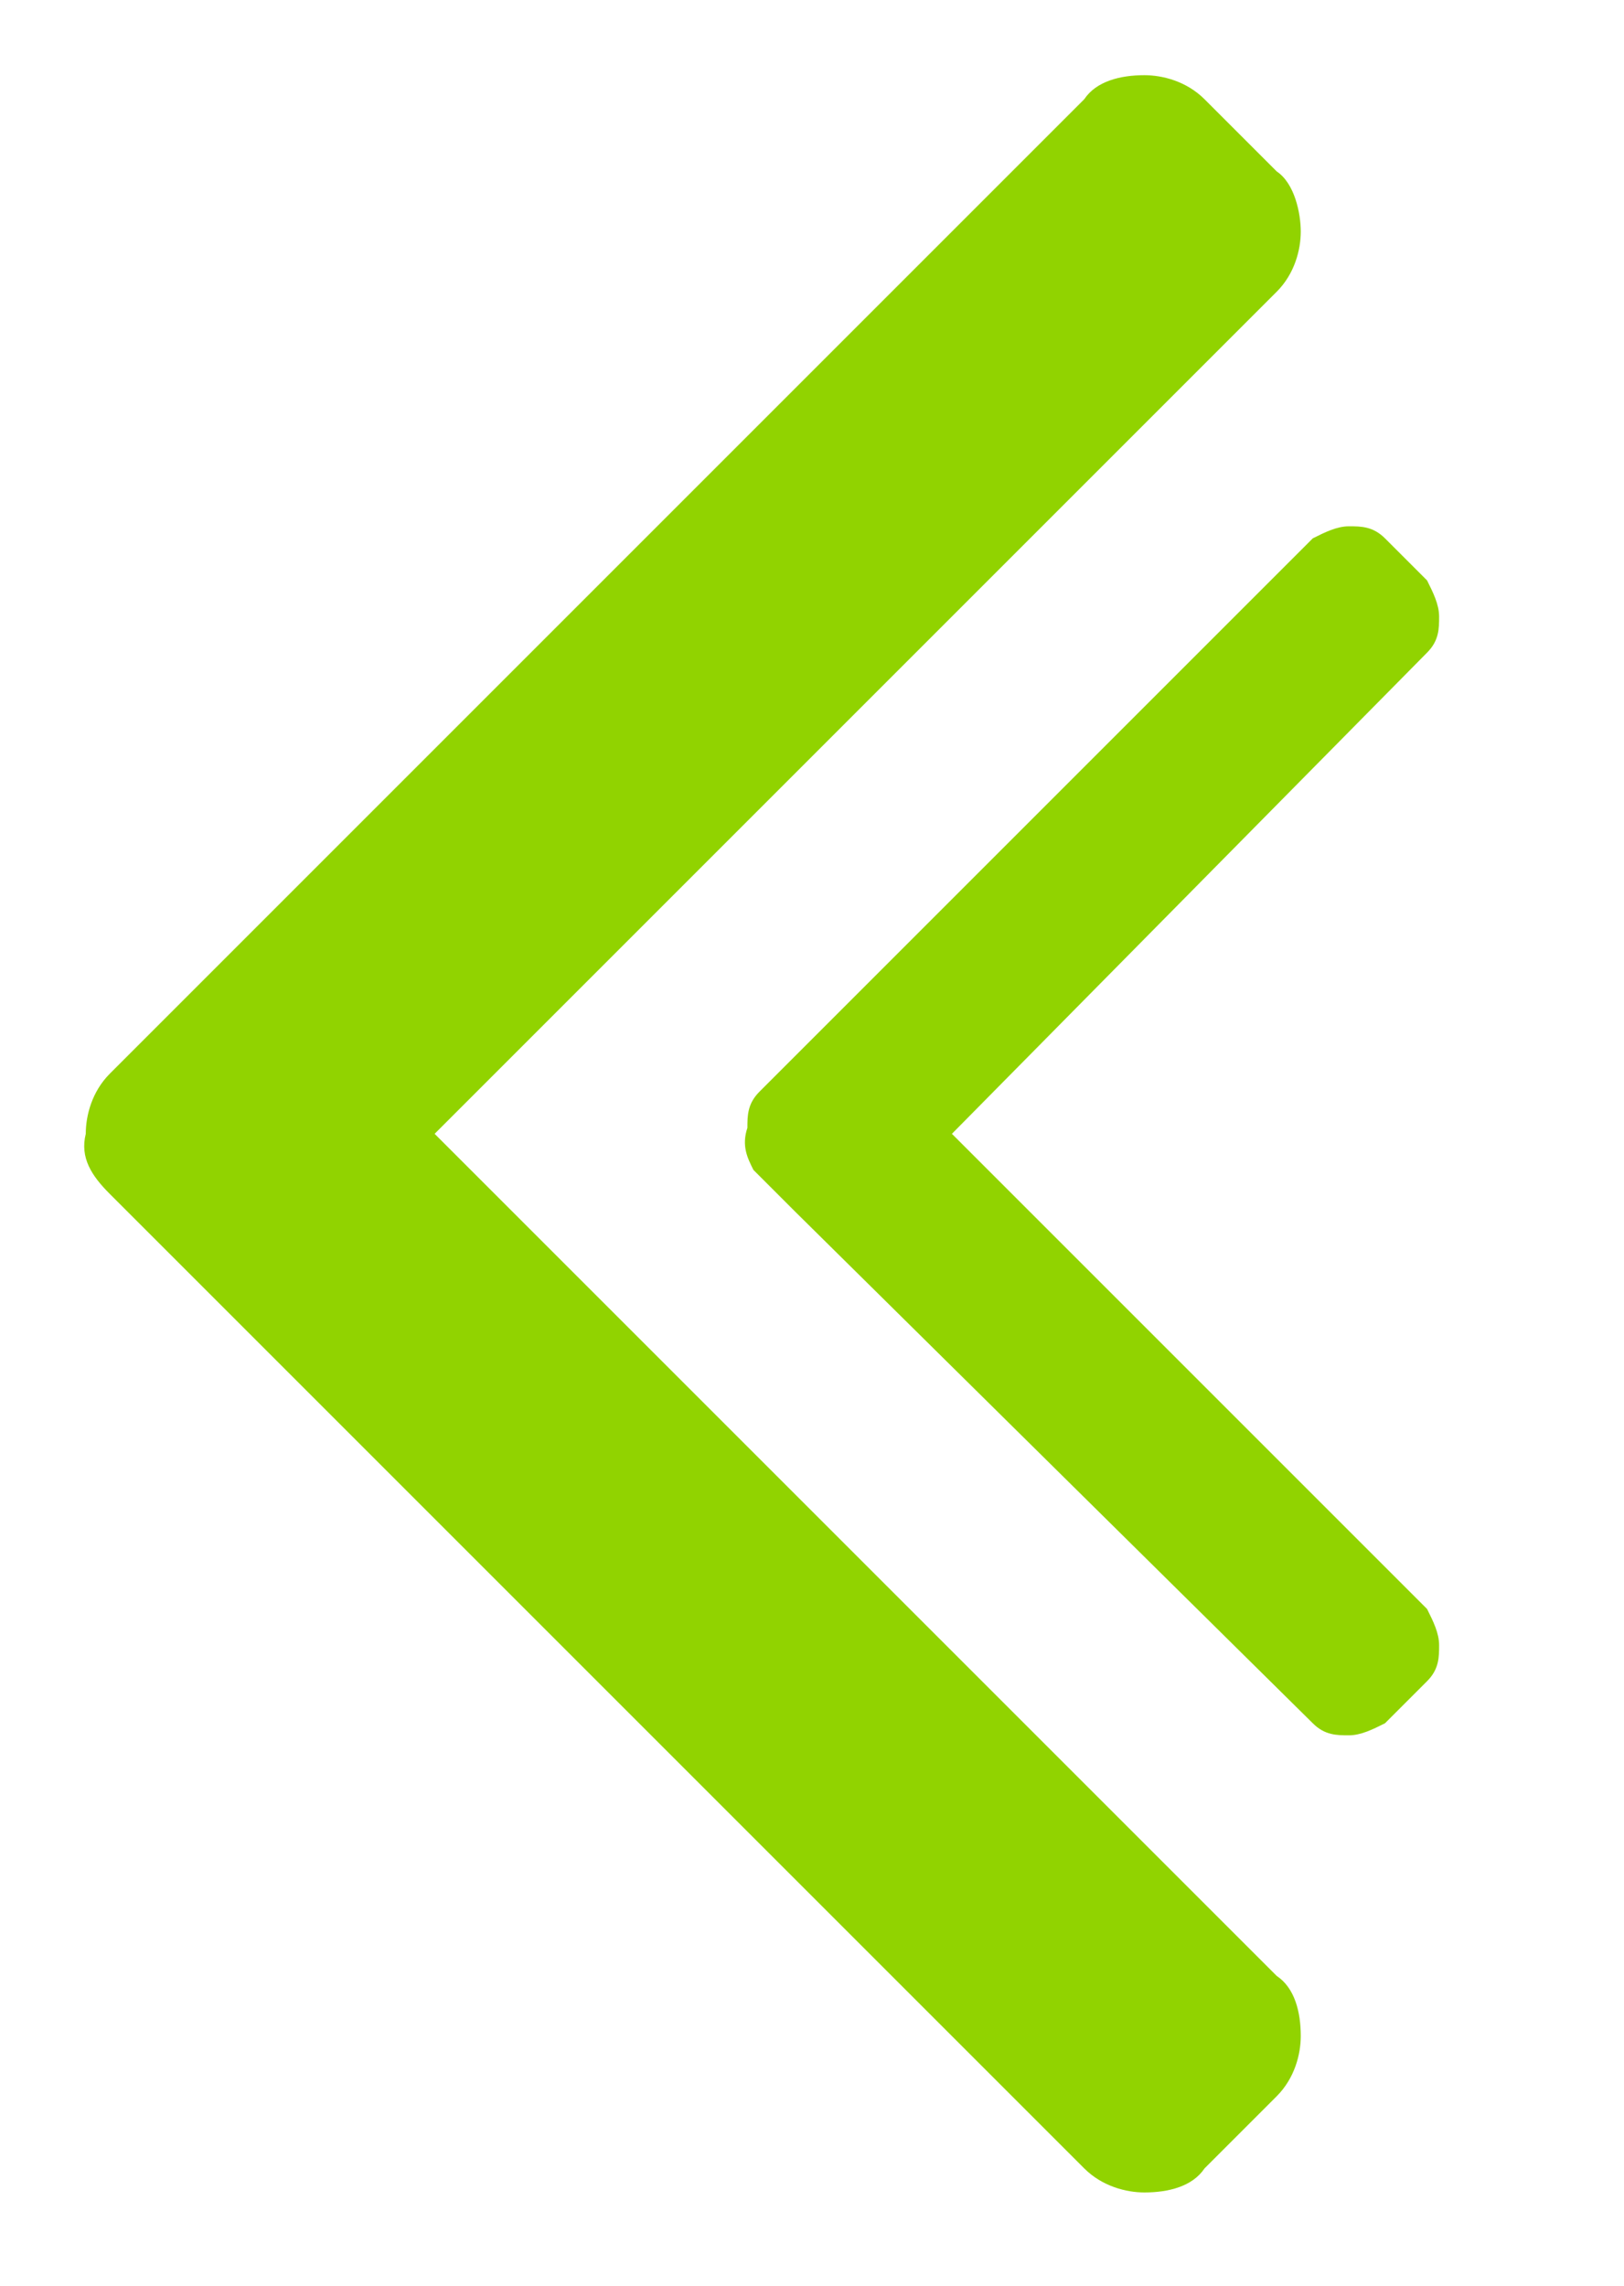 <svg xmlns="http://www.w3.org/2000/svg" fill-rule="evenodd" stroke-linejoin="round" stroke-miterlimit="2" clip-rule="evenodd" viewBox="0 0 27 38" xml:space="preserve"><path fill="#91d300" fill-rule="nonzero" d="m1.826 19.85 16.2 16.2c.3.3.7.4 1 .4.4 0 .8-.1 1-.4l1.2-1.2c.3-.3.4-.7.4-1 0-.4-.1-.8-.4-1l-14-14 14-14c.3-.3.4-.7.4-1 0-.3-.1-.8-.4-1l-1.2-1.2c-.3-.3-.7-.4-1-.4-.4 0-.8.1-1 .4l-16.2 16.2c-.3.3-.4.7-.4 1-.1.4.1.7.4 1z"/><path fill="#91d300" fill-rule="nonzero" d="m12.526 19.45.7.7 8.6 8.5c.2.2.4.2.6.2.2 0 .4-.1.6-.2l.7-.7c.2-.2.2-.4.2-.6 0-.2-.1-.4-.2-.6l-7.9-7.9 7.9-8c.2-.2.2-.4.2-.6 0-.2-.1-.4-.2-.6l-.7-.7c-.2-.2-.4-.2-.6-.2-.2 0-.4.1-.6.2l-9.2 9.2c-.2.2-.2.4-.2.6-.1.3 0 .5.1.7z"/></svg>